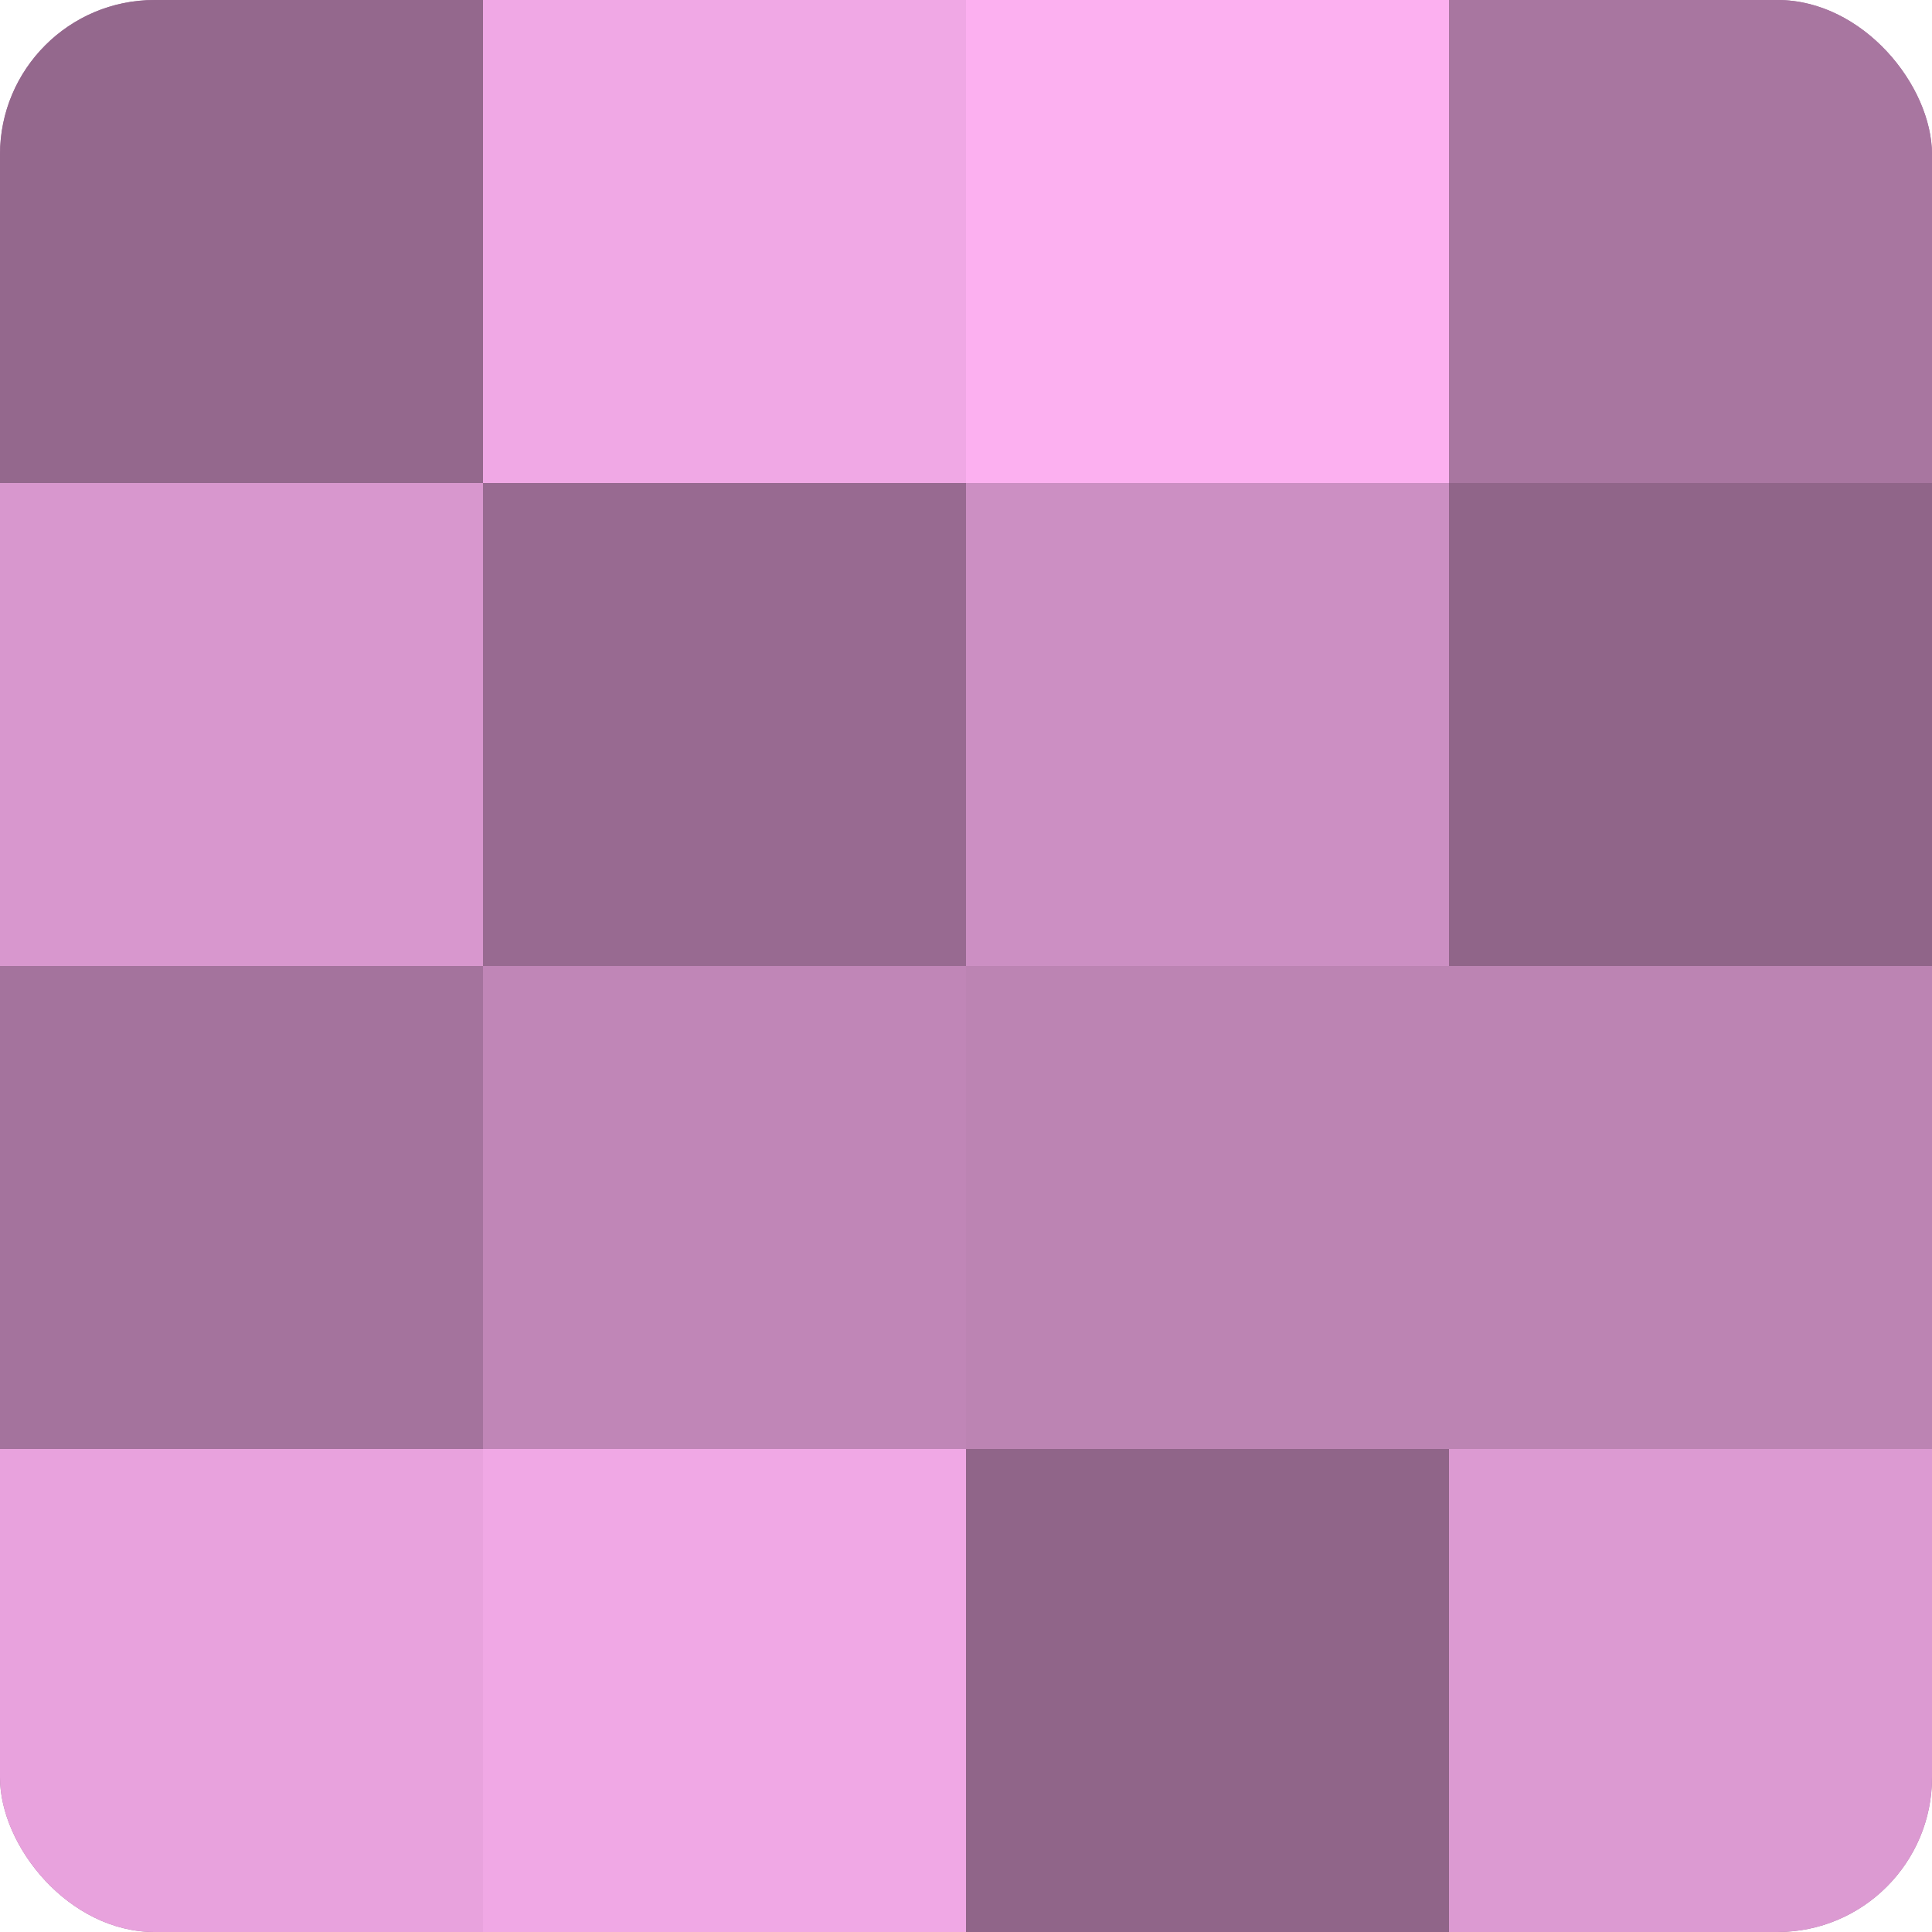 <?xml version="1.0" encoding="UTF-8"?>
<svg xmlns="http://www.w3.org/2000/svg" width="60" height="60" viewBox="0 0 100 100" preserveAspectRatio="xMidYMid meet"><defs><clipPath id="c" width="100" height="100"><rect width="100" height="100" rx="8" ry="8"/></clipPath></defs><g clip-path="url(#c)"><rect width="100" height="100" fill="#a07099"/><rect width="25" height="25" fill="#94688d"/><rect y="25" width="25" height="25" fill="#d897ce"/><rect y="50" width="25" height="25" fill="#a4739d"/><rect y="75" width="25" height="25" fill="#e8a2dd"/><rect x="25" width="25" height="25" fill="#f0a8e5"/><rect x="25" y="25" width="25" height="25" fill="#986a91"/><rect x="25" y="50" width="25" height="25" fill="#c086b7"/><rect x="25" y="75" width="25" height="25" fill="#f0a8e5"/><rect x="50" width="25" height="25" fill="#fcb0f0"/><rect x="50" y="25" width="25" height="25" fill="#cc8fc3"/><rect x="50" y="50" width="25" height="25" fill="#bc84b3"/><rect x="50" y="75" width="25" height="25" fill="#906589"/><rect x="75" width="25" height="25" fill="#a876a0"/><rect x="75" y="25" width="25" height="25" fill="#906589"/><rect x="75" y="50" width="25" height="25" fill="#bc84b3"/><rect x="75" y="75" width="25" height="25" fill="#dc9ad2"/></g></svg>
